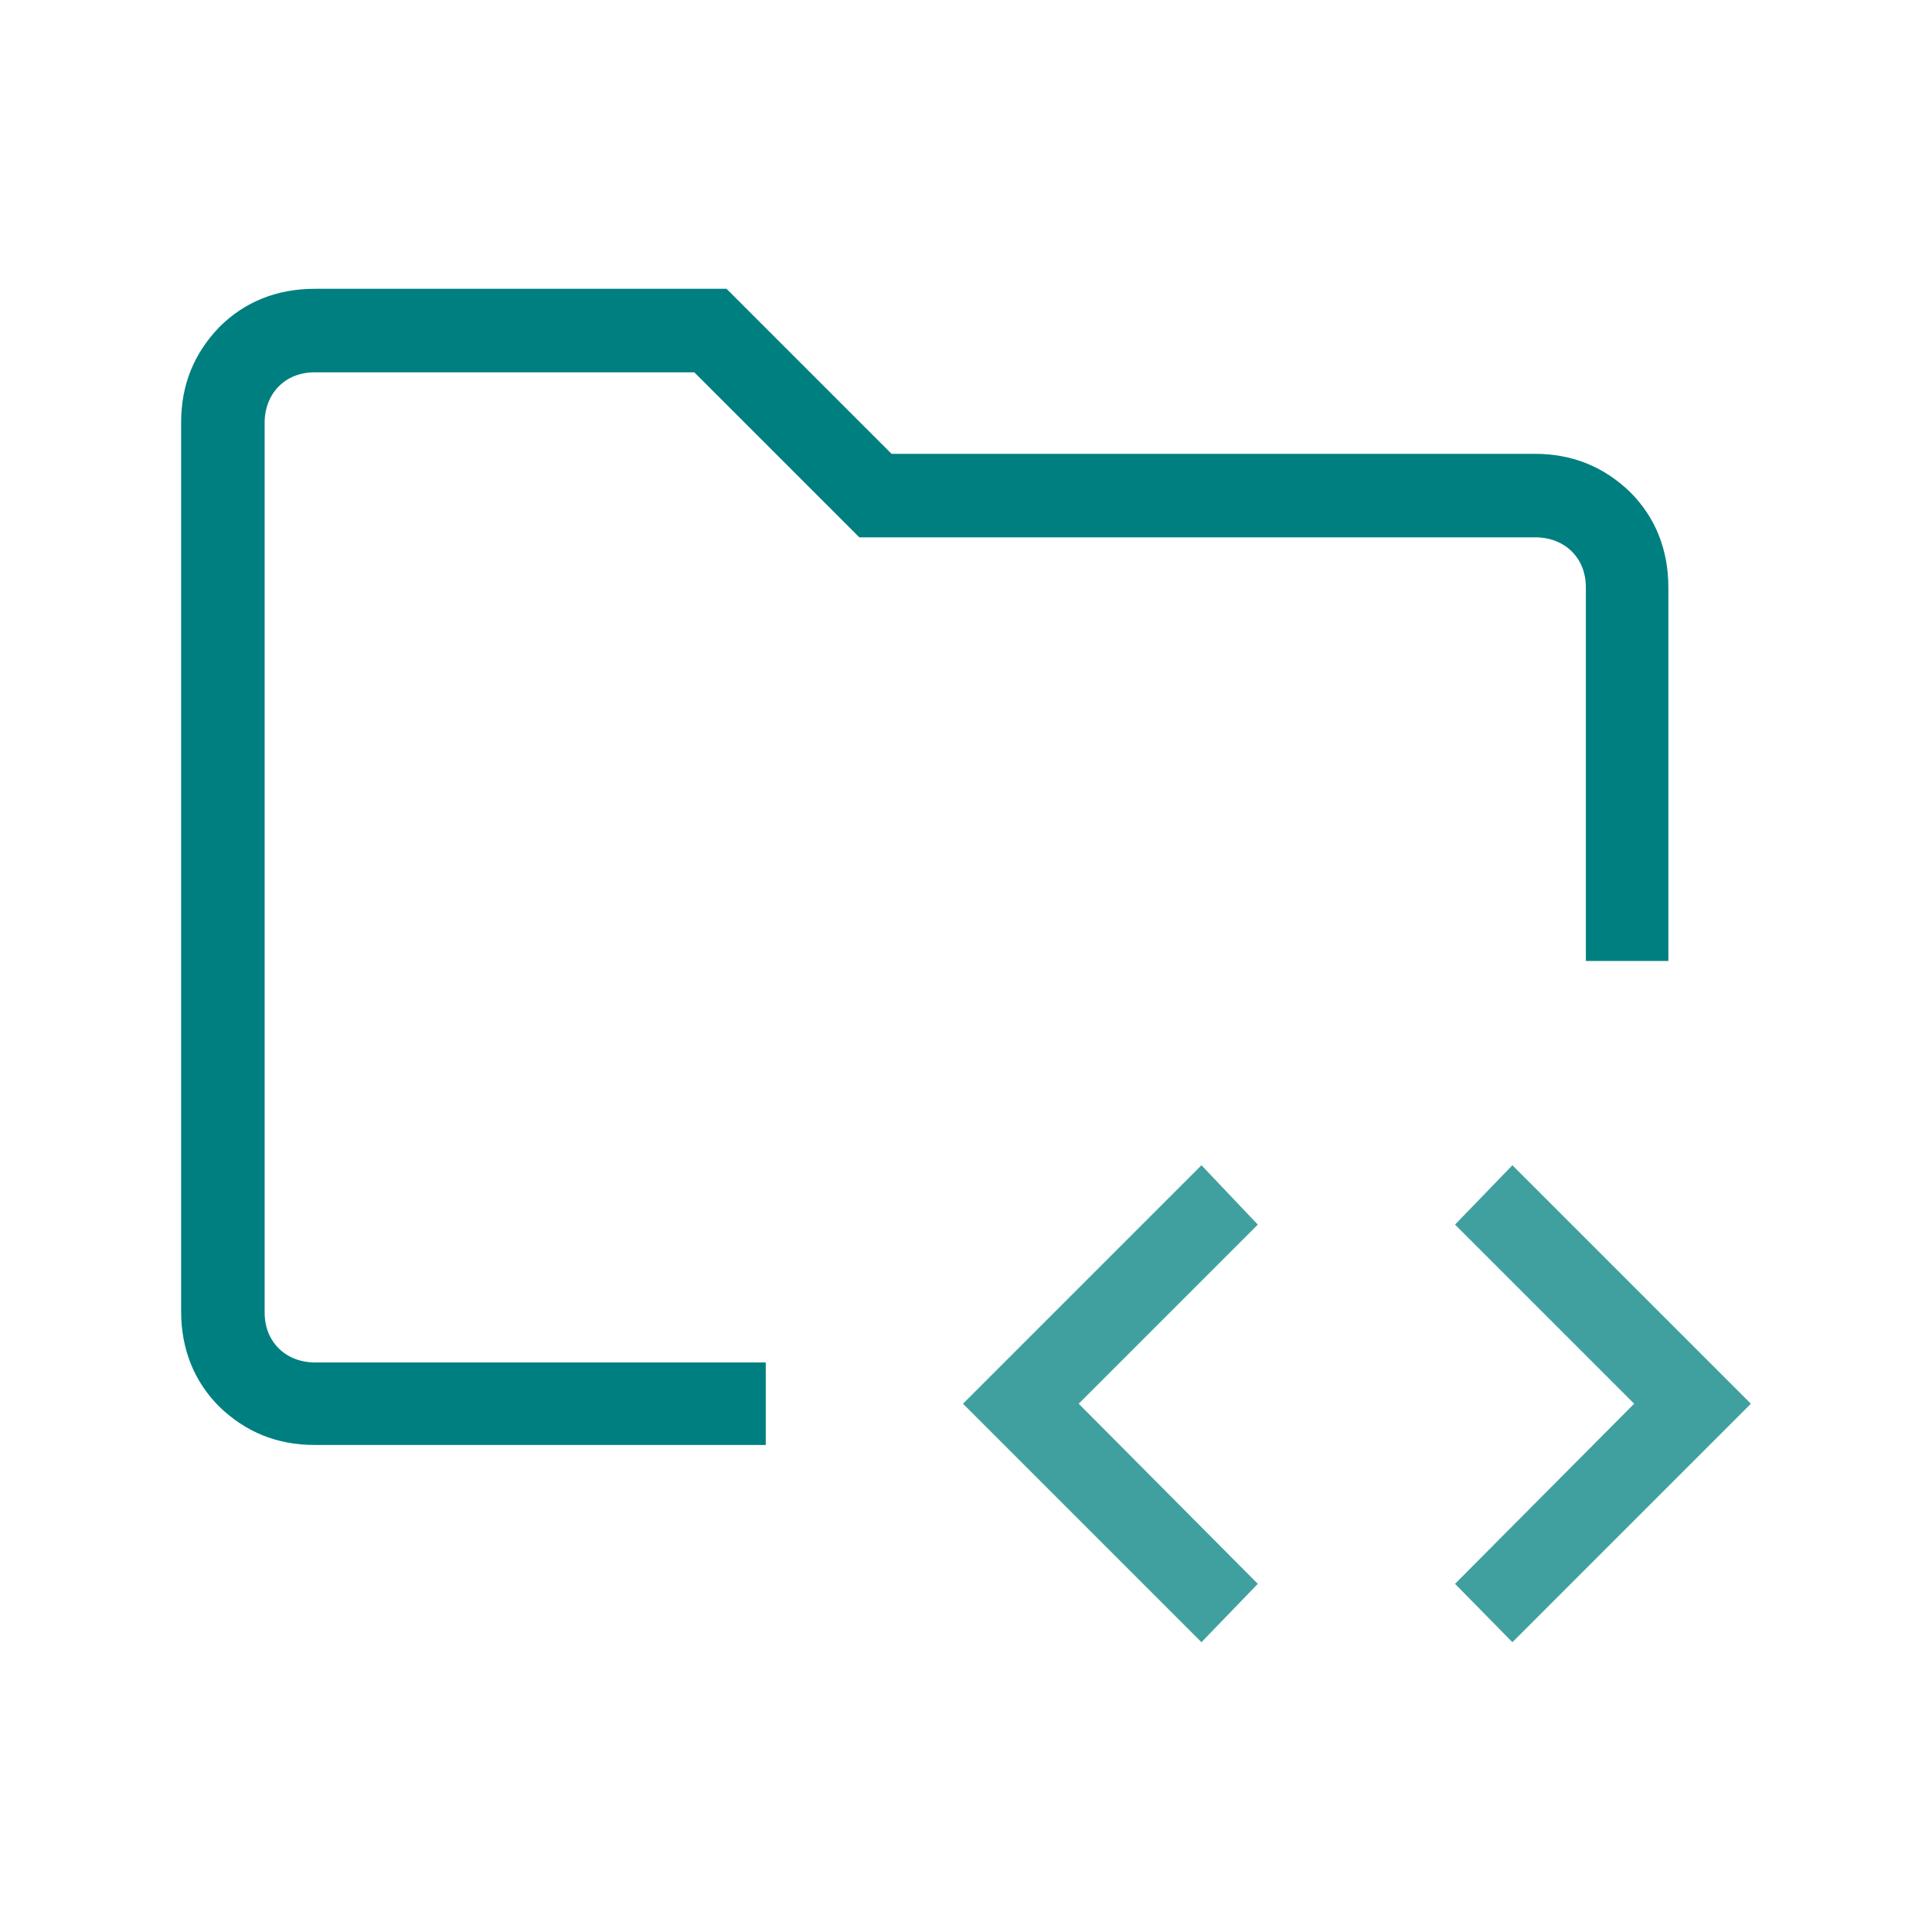 <?xml version="1.0" encoding="UTF-8"?>
<svg id="Ebene_1" xmlns="http://www.w3.org/2000/svg" version="1.1" viewBox="0 0 192 192">
  <!-- Generator: Adobe Illustrator 29.5.1, SVG Export Plug-In . SVG Version: 2.1.0 Build 141)  -->
  <path d="M26.3,135.4V37v102.6-4.2ZM31.3,143.6c-3.8,0-6.9-1.3-9.5-3.8-2.5-2.5-3.8-5.7-3.8-9.5V42c0-3.8,1.3-6.9,3.8-9.5,2.5-2.5,5.7-3.8,9.5-3.8h40.9l16.4,16.4h63.9c3.8,0,6.9,1.3,9.5,3.8,2.5,2.5,3.8,5.7,3.8,9.5v37.1h-8.2v-37.1c0-1.5-.5-2.7-1.4-3.6-.9-.9-2.2-1.4-3.6-1.4h-67.2l-16.4-16.4H31.3c-1.5,0-2.7.5-3.6,1.4s-1.4,2.2-1.4,3.6v88.4c0,1.5.5,2.7,1.4,3.6.9.9,2.2,1.4,3.6,1.4h44.8v8.2H31.3v0Z" fill="#007f80"/>
  <polygon points="119.4 163.2 95.7 139.5 119.4 115.8 125 121.7 107.2 139.5 125 157.4 119.4 163.2" fill="#40a0a0"/>
  <polygon points="150.3 163.2 144.6 157.4 162.4 139.5 144.6 121.7 150.3 115.8 174 139.5 150.3 163.2" fill="#40a0a0"/>
</svg>
